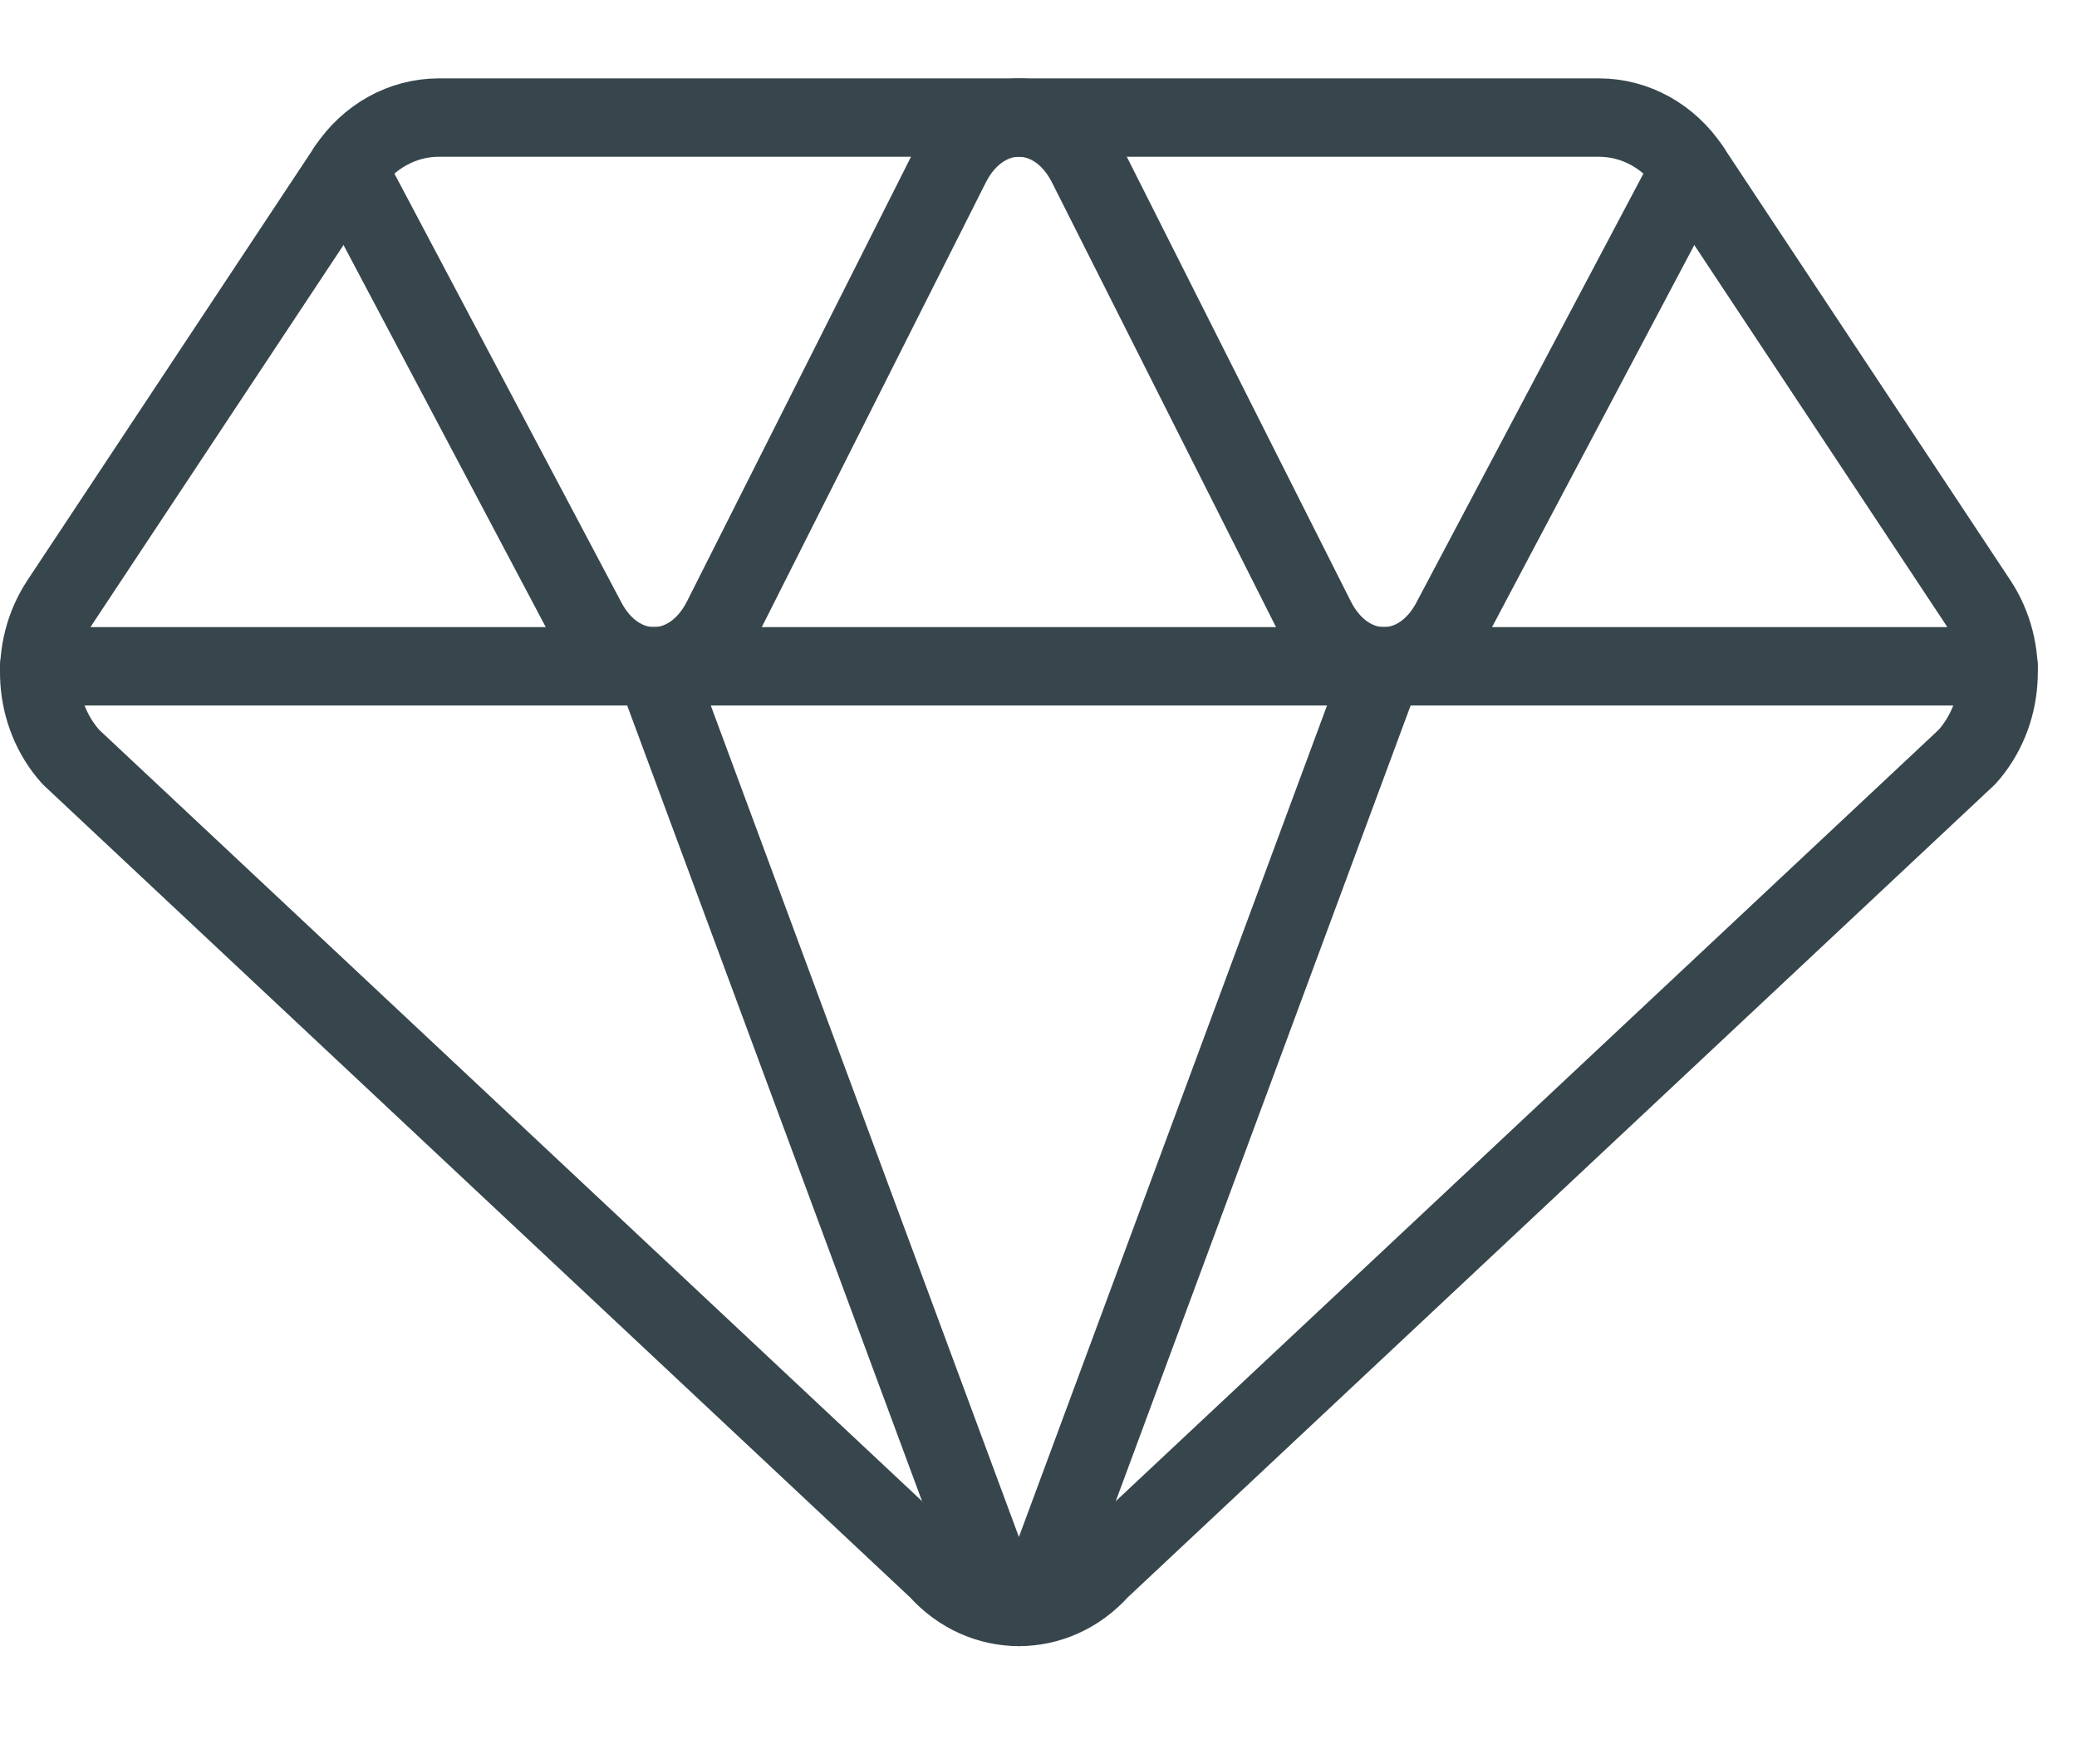 <?xml version="1.0" encoding="UTF-8" standalone="no"?>
<!DOCTYPE svg PUBLIC "-//W3C//DTD SVG 1.1//EN" "http://www.w3.org/Graphics/SVG/1.1/DTD/svg11.dtd">
<svg width="100%" height="100%" viewBox="0 0 53 45" version="1.1" xmlns="http://www.w3.org/2000/svg" xmlns:xlink="http://www.w3.org/1999/xlink" xml:space="preserve" xmlns:serif="http://www.serif.com/" style="fill-rule:evenodd;clip-rule:evenodd;stroke-linecap:round;stroke-linejoin:round;stroke-miterlimit:2;">
    <g transform="matrix(1,0,0,1,-154,-358)">
        <path d="M204.464,373.354L197.138,362.296C196.599,361.482 195.73,361 194.804,361L165.196,361C164.27,361 163.401,361.482 162.862,362.296L155.536,373.354C154.73,374.57 154.843,376.235 155.806,377.312L177.936,398.054C179.064,399.315 180.936,399.315 182.064,398.054L204.194,377.312C205.157,376.235 205.27,374.57 204.464,373.354Z" style="fill:none;stroke:rgb(55,70,76);stroke-width:2px;"/>
    </g>
    <g transform="matrix(1,0,0,1,-154,-358)">
        <path d="M170.7,375L179.207,397.953C179.64,399.349 180.36,399.349 180.793,397.953L189.3,375" style="fill:none;stroke:rgb(55,70,76);stroke-width:2px;"/>
    </g>
    <g transform="matrix(1,0,0,1,-154,-358)">
        <path d="M155,375L205,375" style="fill:none;stroke:rgb(55,70,76);stroke-width:2px;"/>
    </g>
    <g transform="matrix(1,0,0,1,-154,-358)">
        <path d="M162.862,362.296L168.945,373.787C169.76,375.404 171.613,375.404 172.427,373.787L178.259,362.213C178.667,361.404 179.333,361 180,361C180.667,361 181.333,361.404 181.741,362.213L187.573,373.787C188.387,375.404 190.24,375.404 191.055,373.787L197.138,362.296" style="fill:none;stroke:rgb(55,70,76);stroke-width:2px;"/>
    </g>
</svg>
